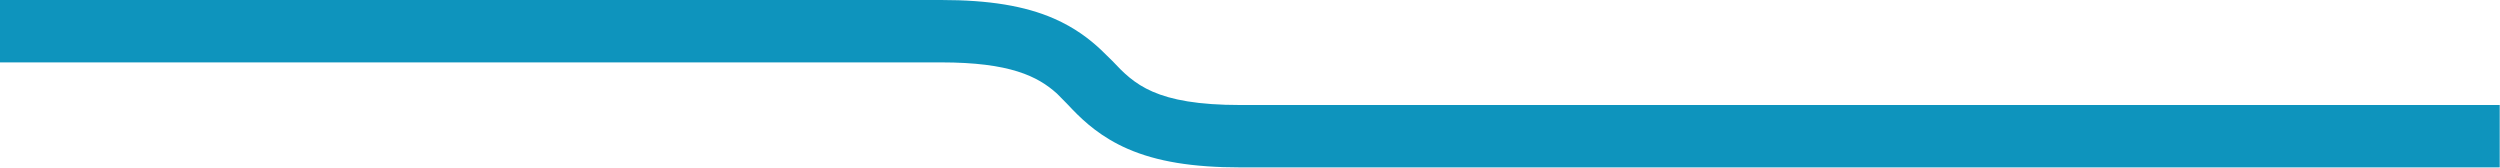 <svg xmlns="http://www.w3.org/2000/svg" width="4275" height="287" viewBox="0 0 4275 287" fill="none"><path d="M4274.5 286.256H2121.28C2039.41 286.256 1978.16 276.196 1928.52 254.591C1883.57 235.033 1854.69 208.663 1834.58 187.939C1830.93 184.181 1827.56 180.605 1824.45 177.289L1807.41 160.029C1774.36 130.264 1726.73 106.679 1609.32 106.679H0V-0H1609.32C1691.19 -0 1752.43 10.06 1802.08 31.665C1837.81 47.211 1863.39 67.06 1882.47 84.957L1902.16 104.207C1939.48 143.884 1975.6 179.576 2121.28 179.576L4274.5 179.576V286.256Z" fill="#0E94BD"></path></svg>